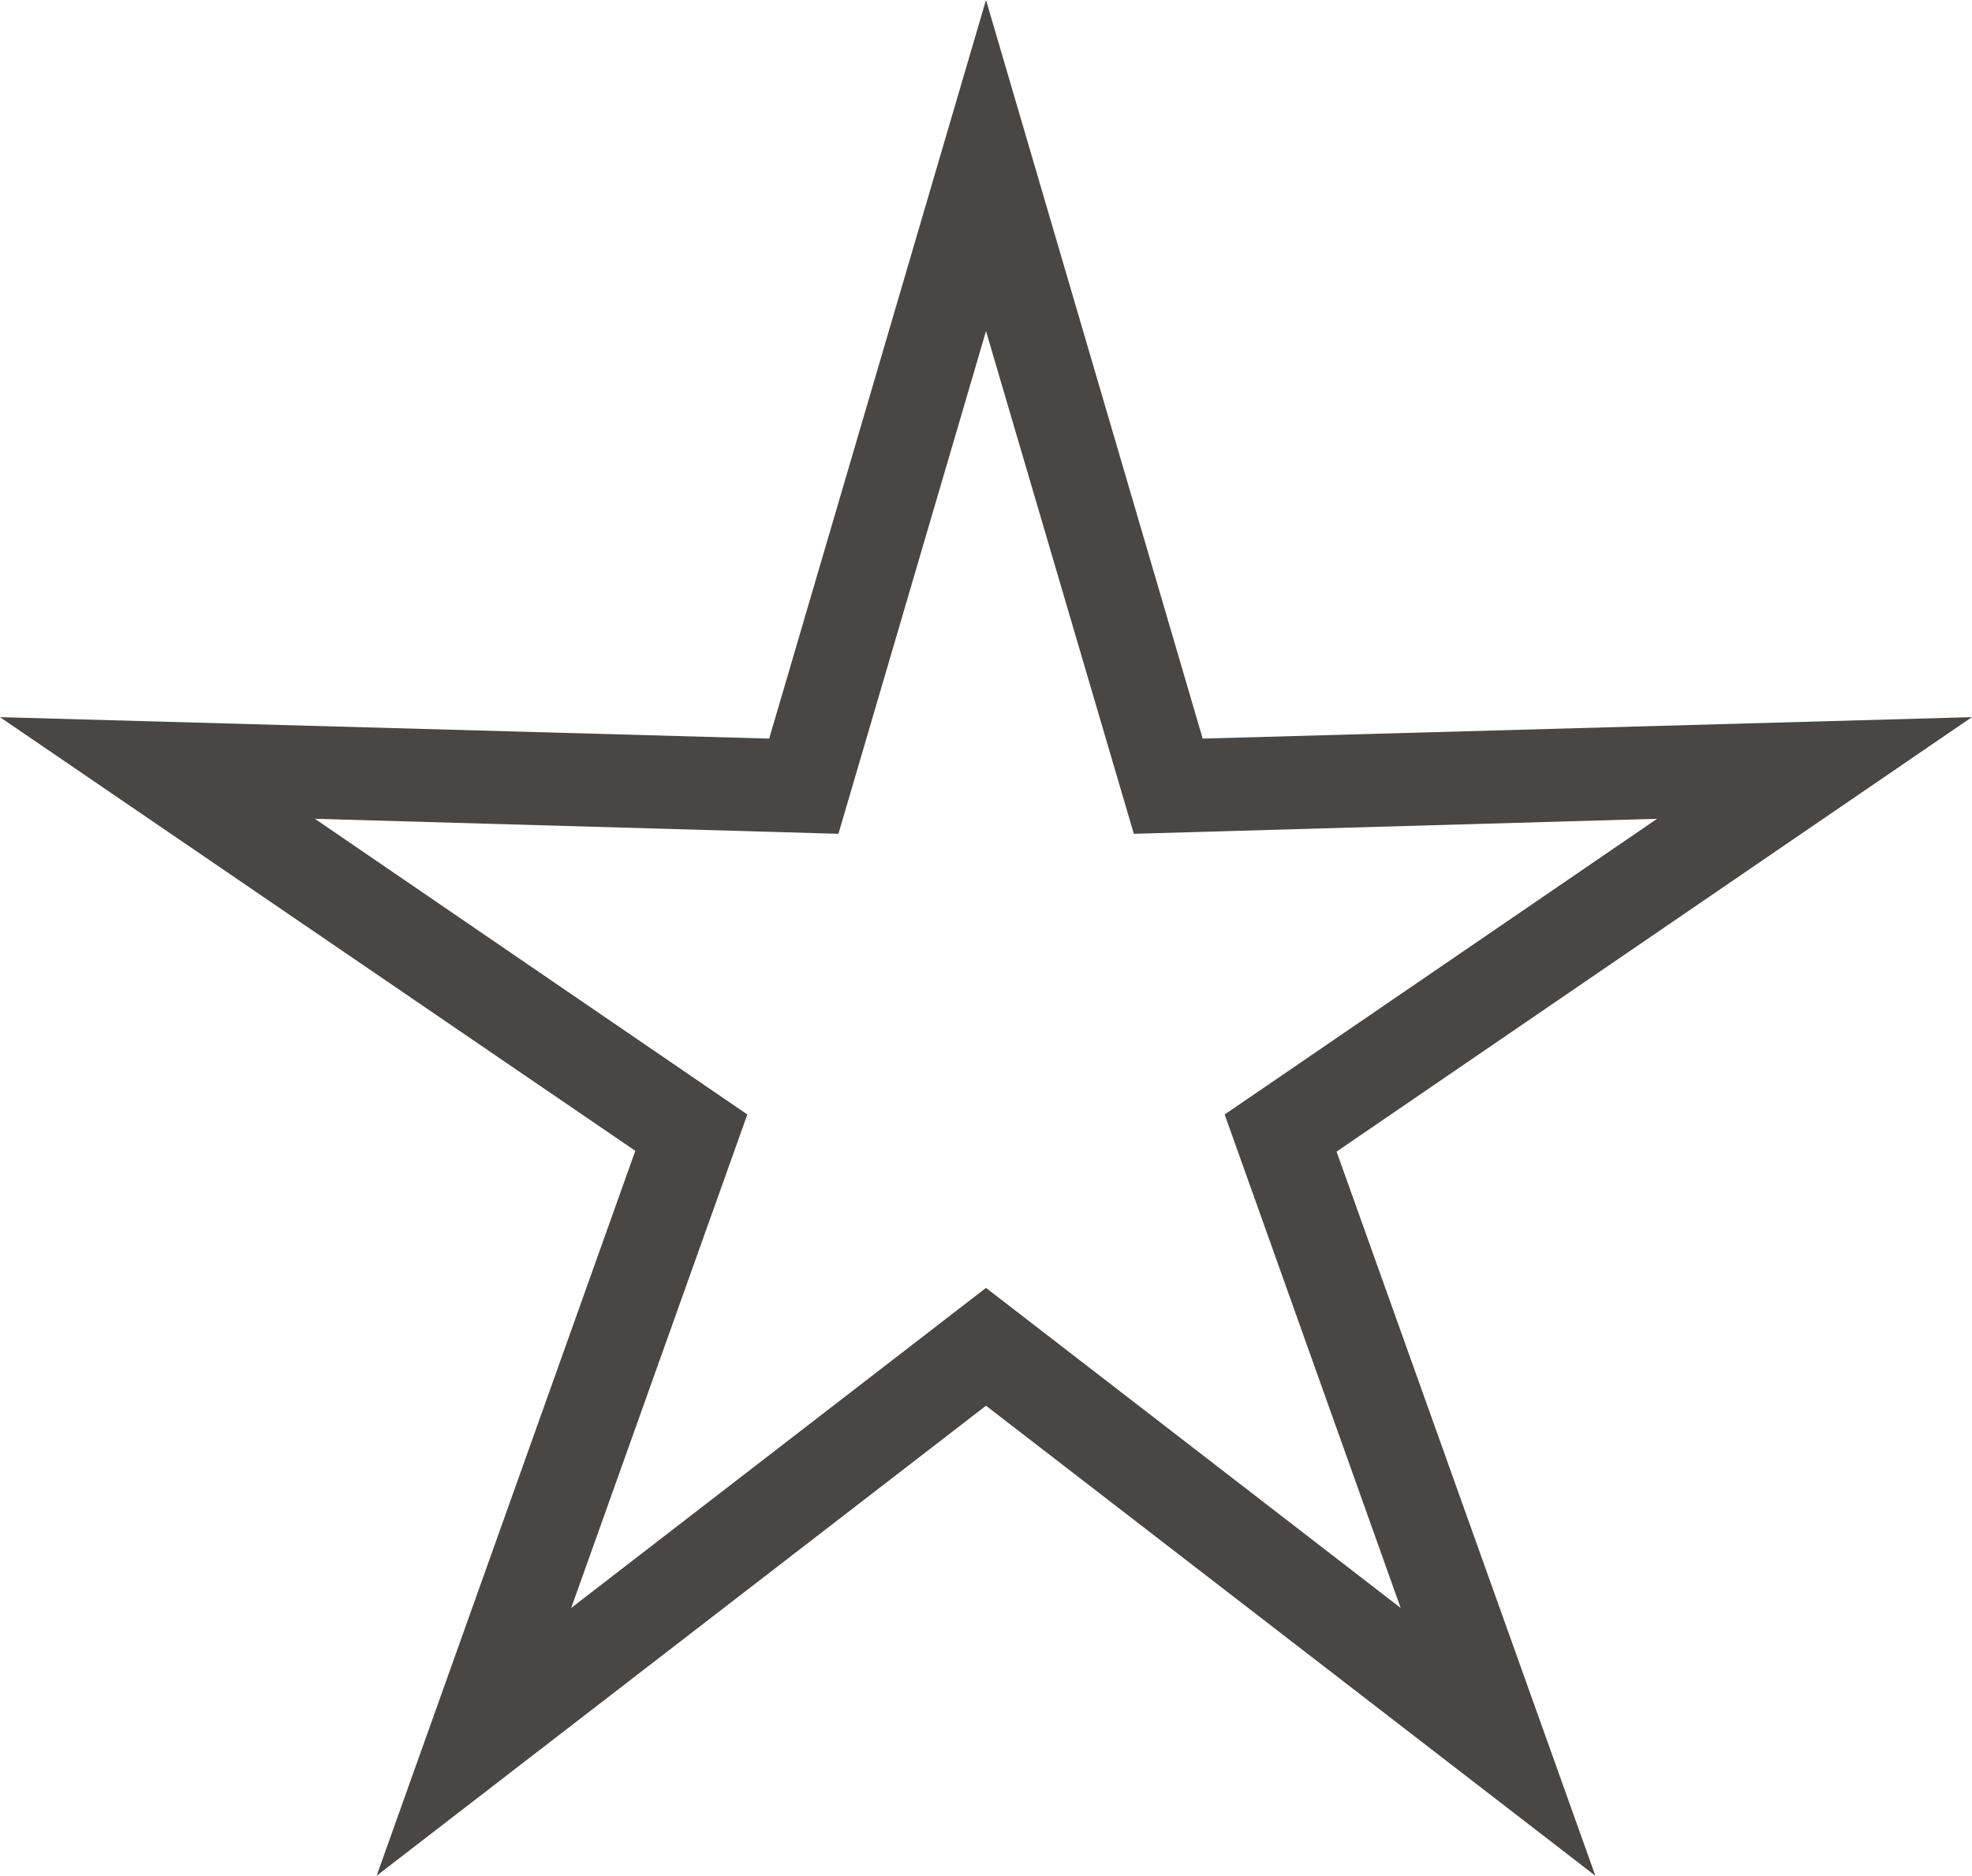 <svg id="Layer_1" data-name="Layer 1" xmlns="http://www.w3.org/2000/svg" viewBox="0 0 149.8 142.46"><defs><style>.cls-1{fill:#494643;}</style></defs><path class="cls-1" d="M146.06,171,99.77,135.3,53.48,171l19.65-55.06L24.87,83,83.3,84.63l16.47-56.1,16.46,56.1L174.66,83l-48.26,33ZM99.77,126.35l31.5,24.31L117.9,113.18l32.85-22.46L111,91.86,99.77,53.68,88.56,91.86,48.79,90.72l32.85,22.46L68.26,150.66Z" transform="translate(-24.87 -28.53)"/></svg>